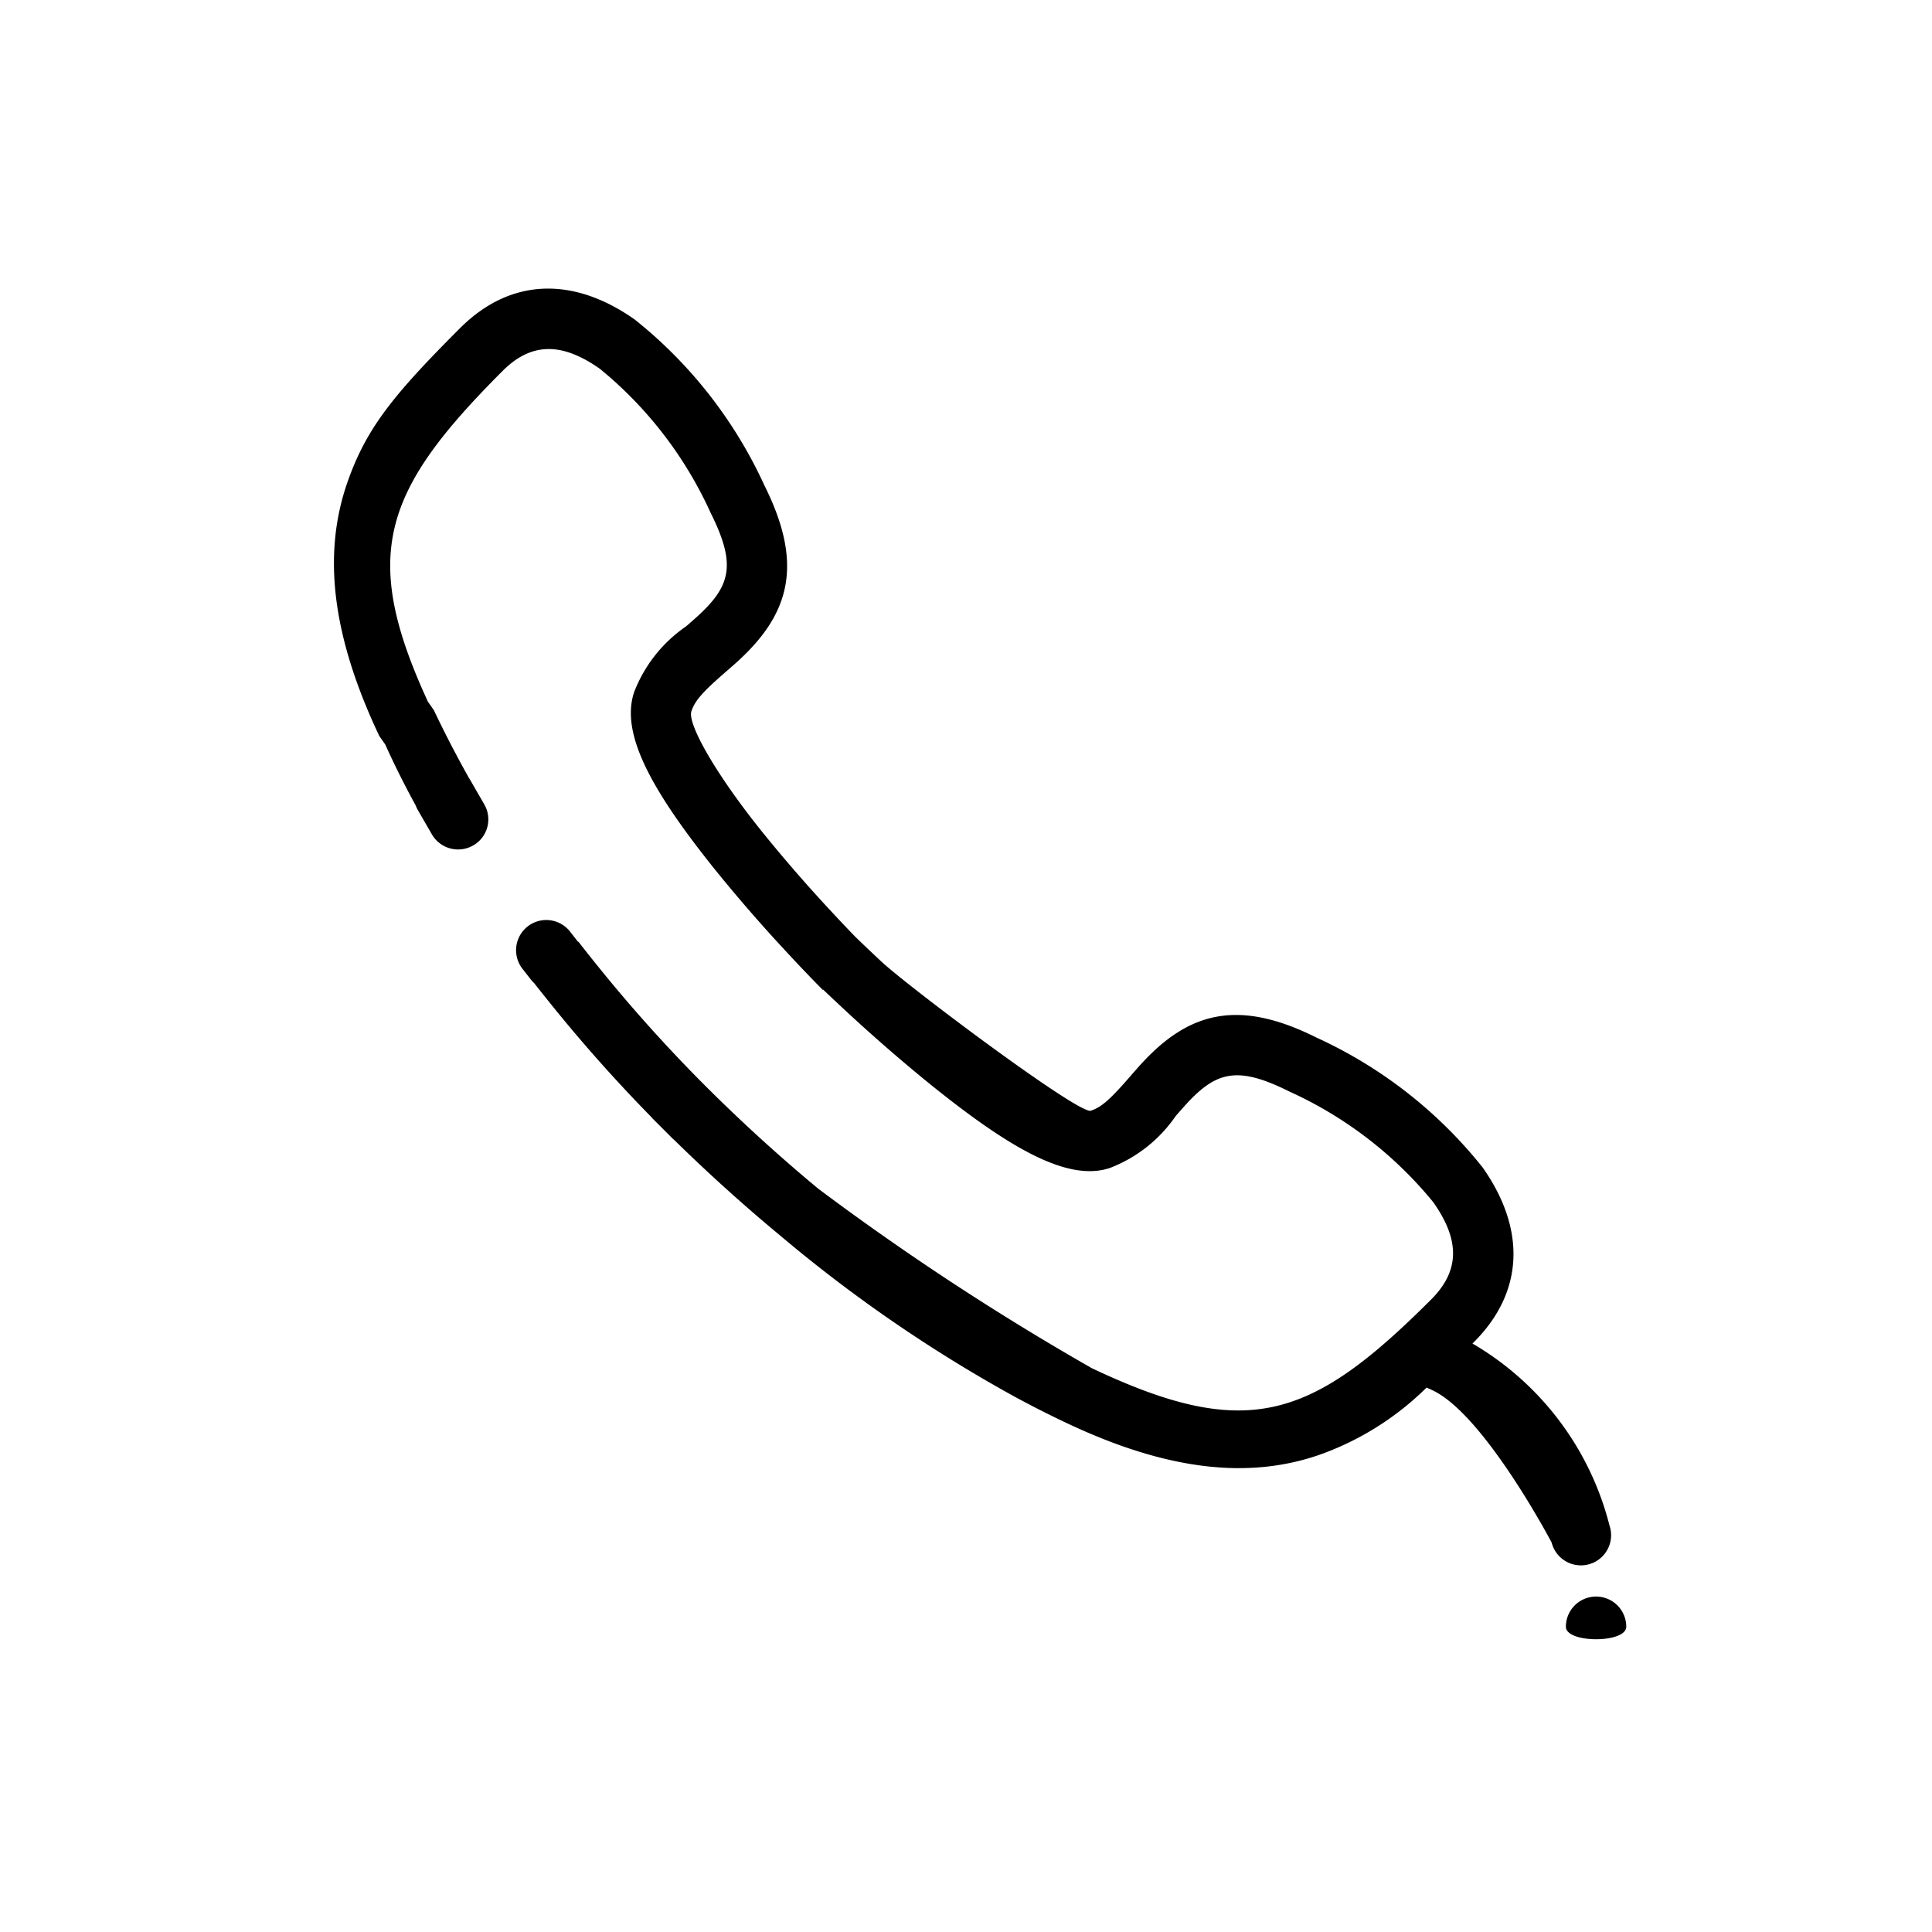 <svg xmlns="http://www.w3.org/2000/svg" width="64" height="64" viewBox="0 0 64 64"><path d="M53.37 50.86a1 1 0 0 0-.053-.324 9.756 9.756 0 0 0-4.54-6.03l.047-.046c1.698-1.698 1.698-3.792.287-5.791a15.008 15.008 0 0 0-5.497-4.296c-2.603-1.302-4.25-.854-5.847.911a27.93 27.93 0 0 0-.33.375c-.663.762-.946 1.016-1.303 1.135-.392.13-6.01-4.077-6.945-4.948-.312-.292-.6-.566-.858-.815-.238-.247-.5-.522-.777-.821a49.25 49.25 0 0 1-2.343-2.7c-1.564-1.954-2.44-3.55-2.308-3.947.119-.357.372-.64 1.135-1.303.182-.158.269-.235.375-.33 1.765-1.598 2.212-3.244.91-5.848a15.007 15.007 0 0 0-4.295-5.496c-2-1.412-4.093-1.412-5.791.287-2.228 2.227-3.11 3.331-3.729 5.106-.823 2.36-.525 5.062 1.057 8.403l.197.28q.45 1 1.008 2.019a1 1 0 0 0 .07.151l.473.818a1.004 1.004 0 0 0 1.361.357.993.993 0 0 0 .371-1.357l-.472-.818a.936.936 0 0 0-.053-.081l.002-.002q-.615-1.098-1.15-2.223l-.196-.28c-2.24-4.864-1.501-6.983 2.475-10.96.953-.953 1.968-.953 3.224-.066a13.179 13.179 0 0 1 3.66 4.757c.868 1.736.678 2.436-.464 3.47a21.86 21.86 0 0 1-.346.304 4.682 4.682 0 0 0-1.72 2.18c-.456 1.37.566 3.231 2.644 5.83a51.18 51.18 0 0 0 2.44 2.81q.245.264.472.504l.267.278a.889.889 0 0 0 .073.077l.015.014.012.013c.155.16.267.274.33.336l.01-.01q.264.251.558.526a56.74 56.74 0 0 0 2.926 2.558c2.721 2.203 4.633 3.284 6.014 2.824a4.681 4.681 0 0 0 2.18-1.72c.15-.172.22-.252.304-.345 1.034-1.142 1.733-1.332 3.47-.464a13.179 13.179 0 0 1 4.757 3.66c.887 1.256.887 2.27-.067 3.224-3.976 3.976-6.095 4.715-11.24 2.278a87.445 87.445 0 0 1-9.065-5.947 55.093 55.093 0 0 1-3.729-3.396 50.124 50.124 0 0 1-3.692-4.124q-.265-.33-.524-.663l-.01.007-.266-.34a1 1 0 0 0-1.576 1.232l.28.359a.982.982 0 0 0 .108.117q.213.272.43.541a51.206 51.206 0 0 0 3.478 3.922l-.003.004.361.36.346.347.003-.004a56.134 56.134 0 0 0 3.514 3.174 47.722 47.722 0 0 0 7.794 5.358q.846.458 1.696.86c3.34 1.583 6.043 1.88 8.403 1.058a9.62 9.62 0 0 0 3.539-2.224c.085.038.16.07.261.122 1.706.876 3.882 5.011 3.882 5.011a1 1 0 0 0 1.97-.238zm-.498 2.028a1 1 0 0 0-1 1c0 .552 2 .552 2 0a1 1 0 0 0-1-1z"/></svg>
